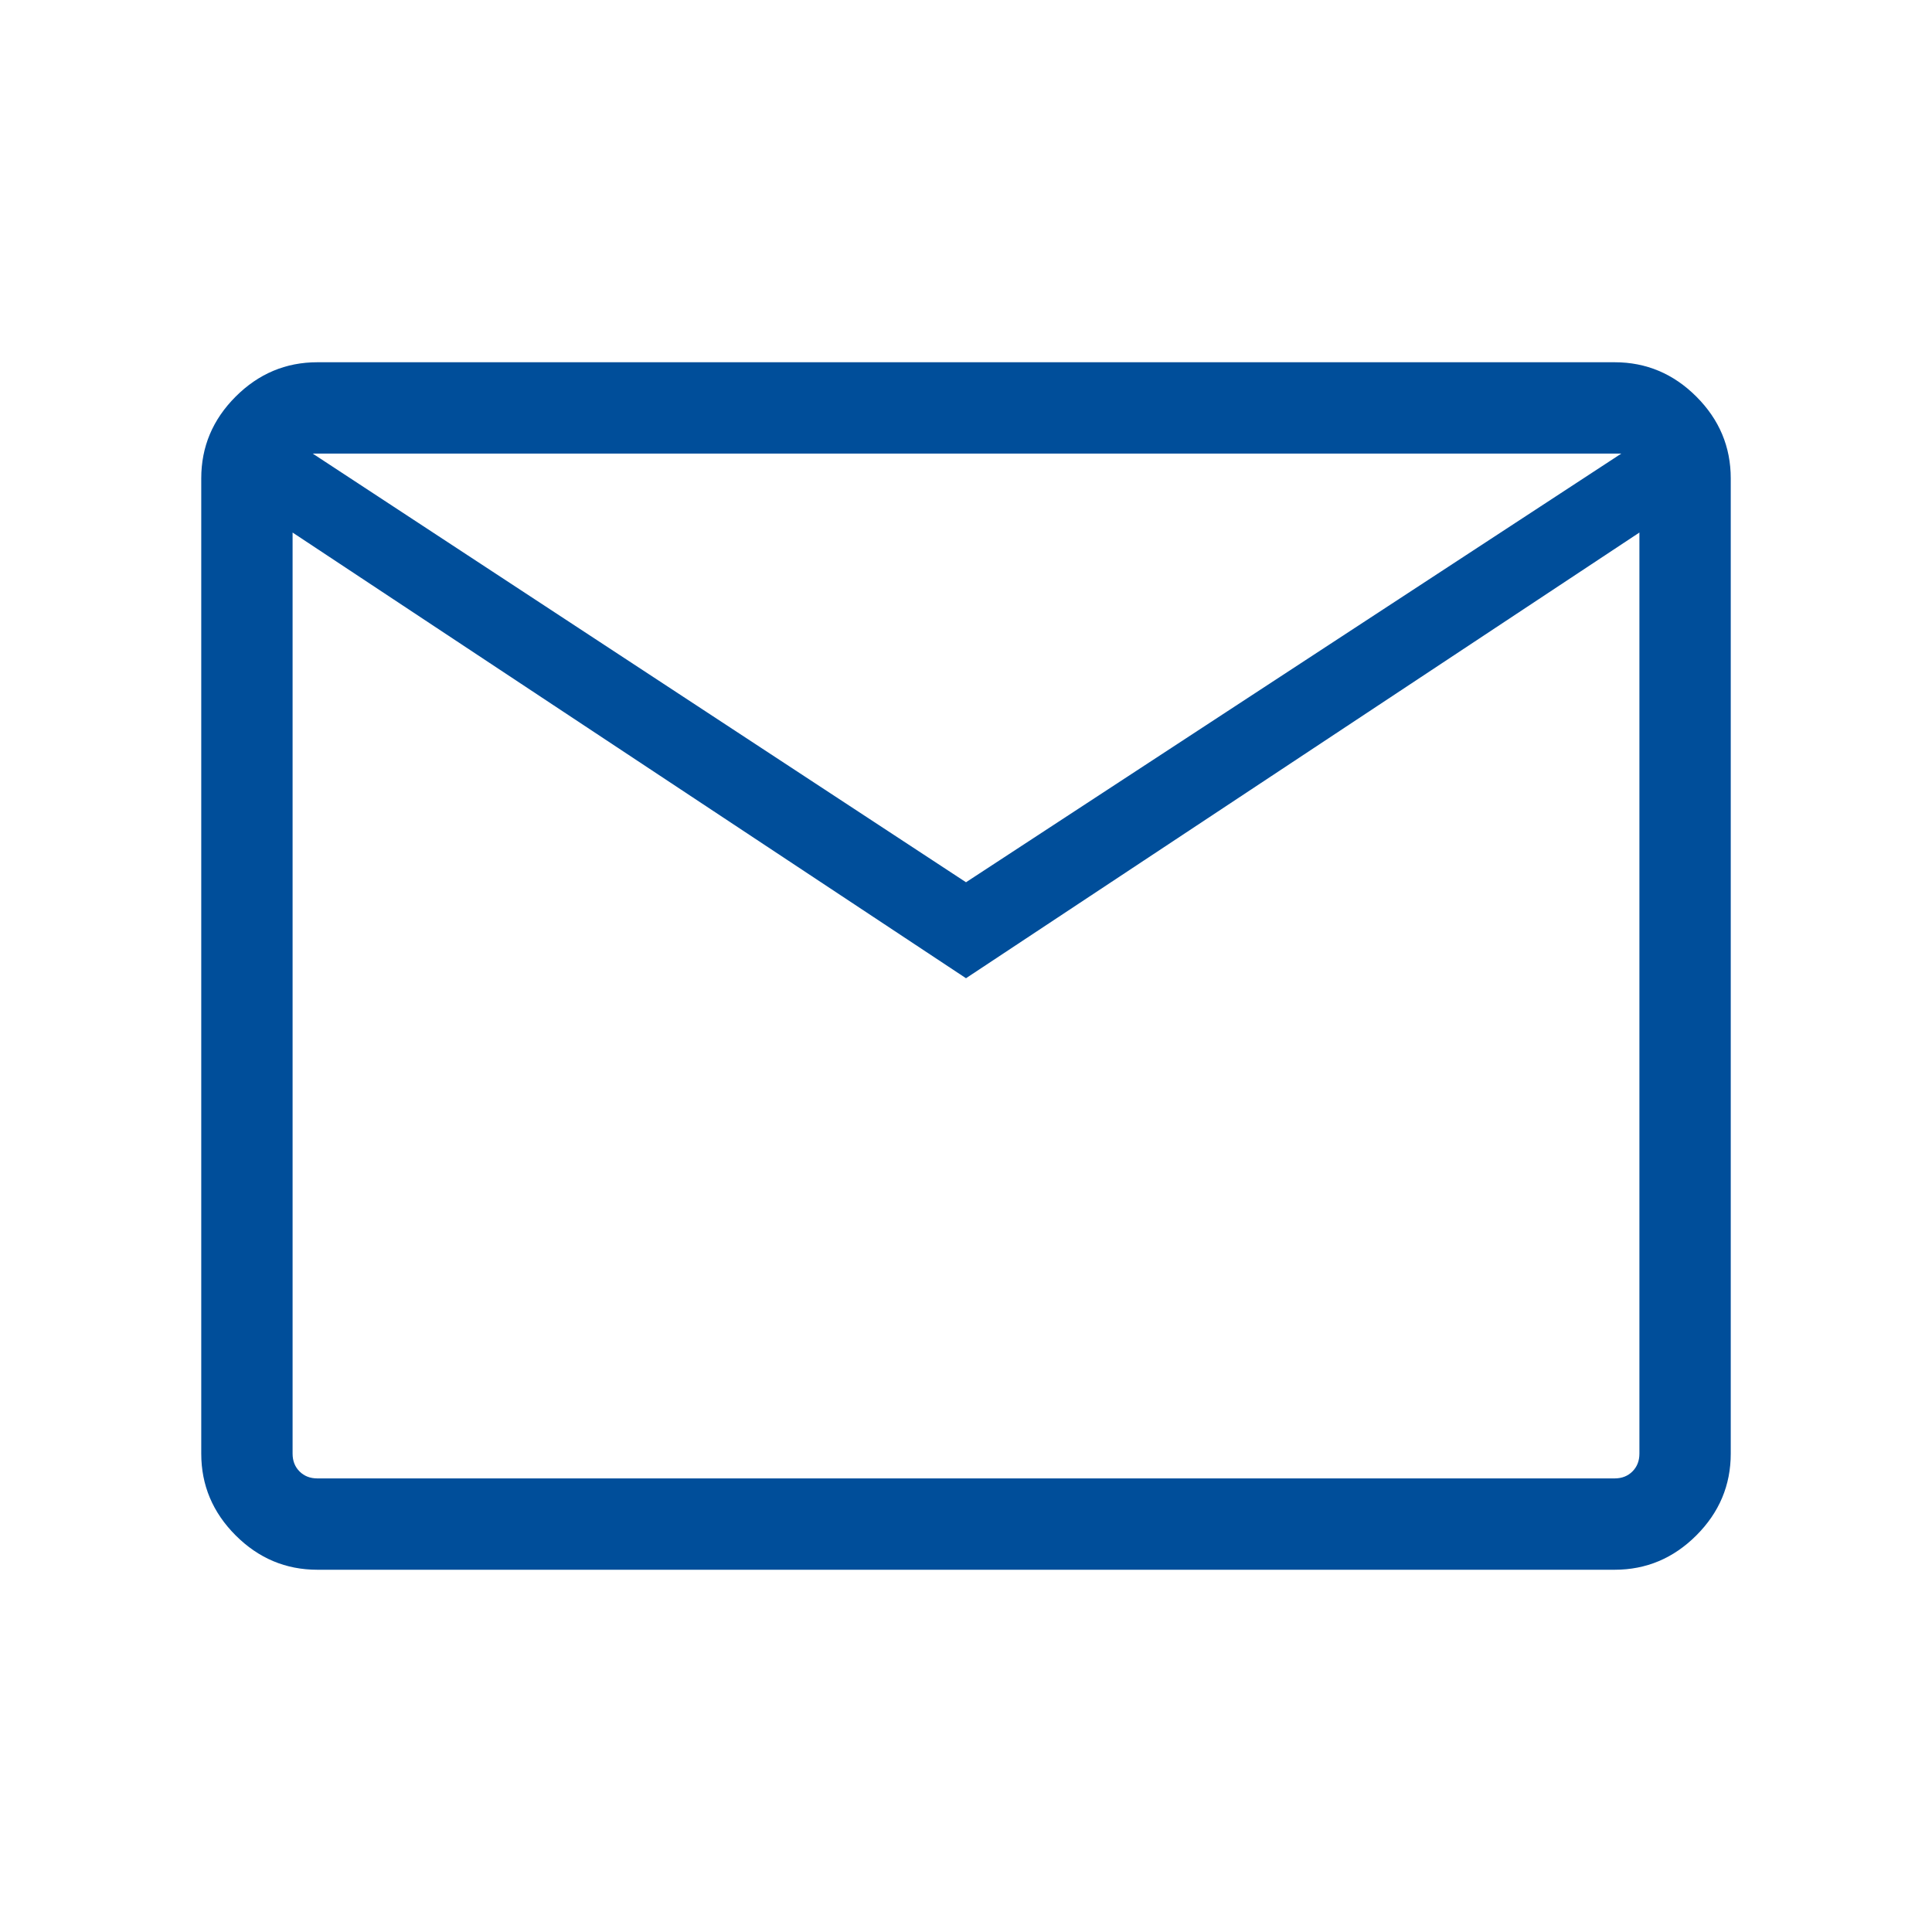 <svg xmlns="http://www.w3.org/2000/svg" fill="#004E9A" height="48" viewBox="0 -960 960 960" width="48"><path d="M157.694-180.001q-23.529 0-40.611-17.082-17.082-17.082-17.082-40.611v-484.612q0-23.529 17.082-40.611 17.082-17.082 40.611-17.082h644.612q23.529 0 40.611 17.082 17.082 17.082 17.082 40.611v484.612q0 23.529-17.082 40.611-17.082 17.082-40.611 17.082H157.694ZM480-473.924 145.385-695.385v457.691q0 5.385 3.462 8.847 3.462 3.462 8.847 3.462h644.612q5.385 0 8.847-3.462 3.462-3.462 3.462-8.847v-457.691L480-473.924Zm0-47.691 325.615-213h-650.23l324.615 213Zm-334.615-173.77v-39.23 496.921q0 5.385 3.462 8.847 3.462 3.462 8.847 3.462h-12.309v-470Z"/></svg>